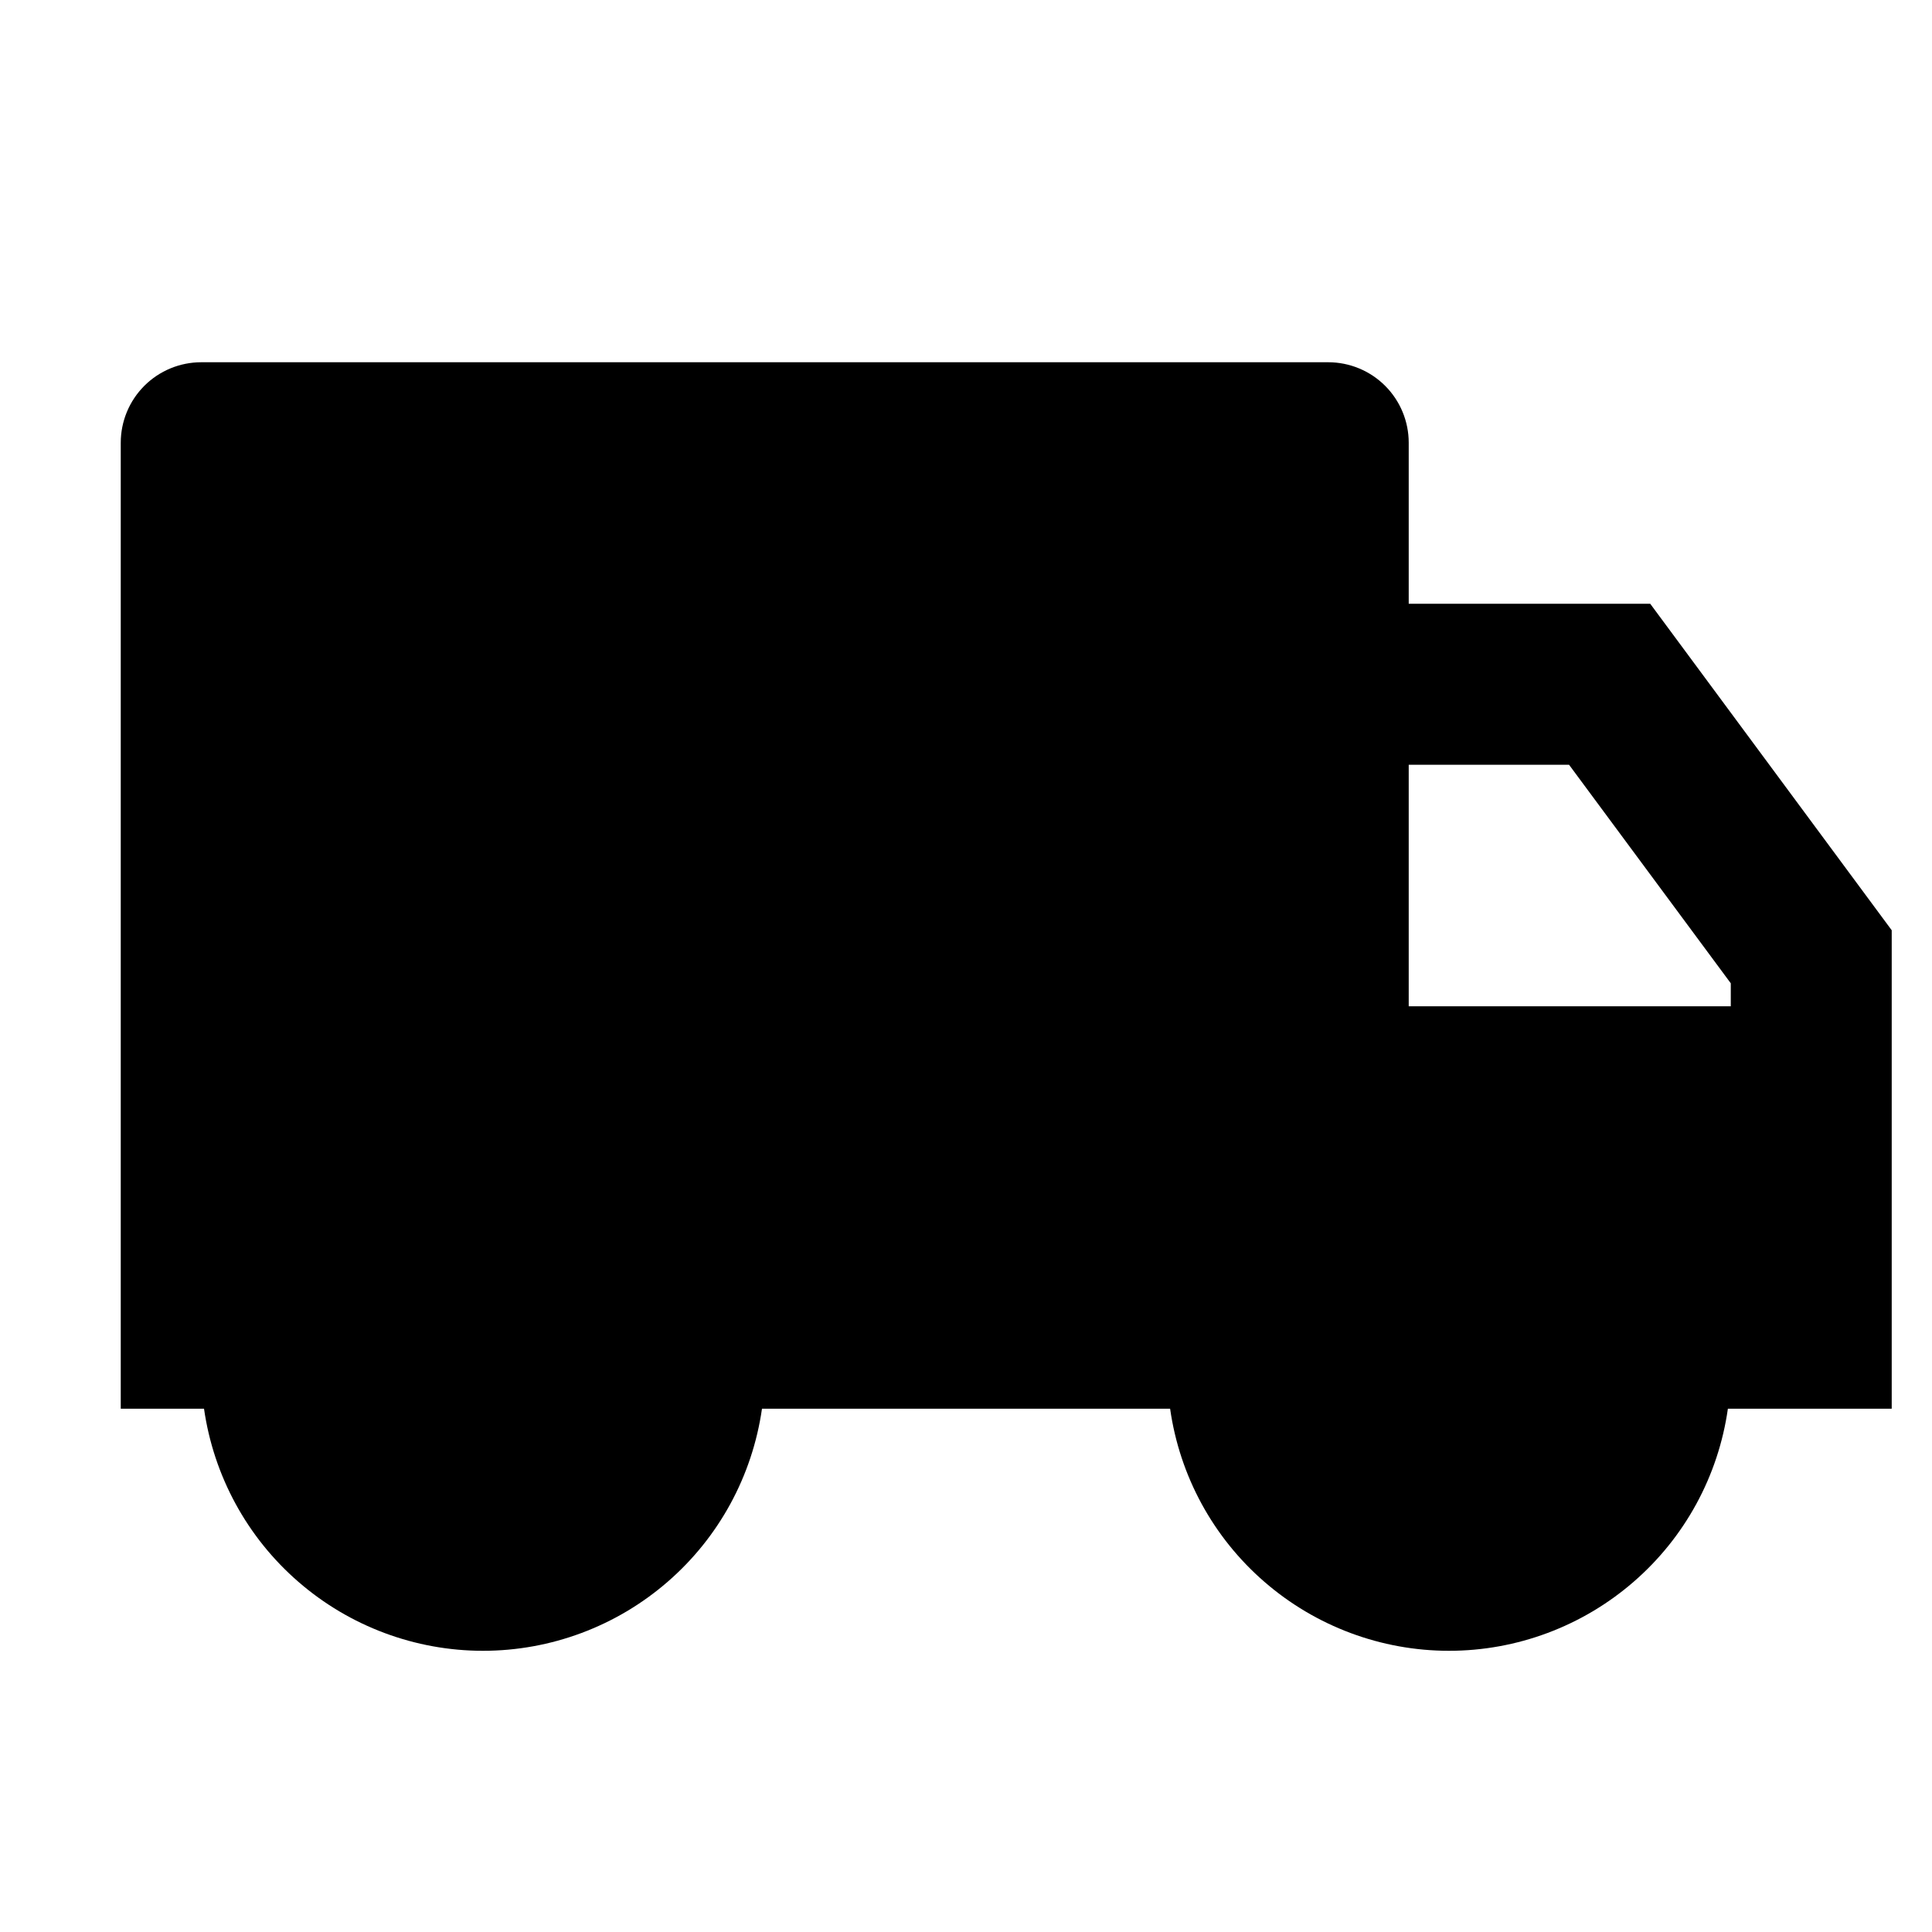 <svg width="20" height="20" viewBox="0 0 20 20" xmlns="http://www.w3.org/2000/svg">
<path id="icon-delivery-truck" d="M14.583 6.25H17.083L19.583 9.63V14.583H17.887C17.788 15.279 17.442 15.915 16.911 16.375C16.381 16.835 15.702 17.089 15 17.089C14.298 17.089 13.619 16.835 13.089 16.375C12.558 15.915 12.212 15.279 12.113 14.583H7.888C7.788 15.279 7.442 15.915 6.911 16.375C6.381 16.835 5.702 17.089 5 17.089C4.298 17.089 3.619 16.835 3.089 16.375C2.558 15.915 2.212 15.279 2.112 14.583H1.25V4.583C1.25 4.362 1.338 4.15 1.494 3.994C1.65 3.838 1.862 3.75 2.083 3.75H13.75C13.971 3.75 14.183 3.838 14.339 3.994C14.495 4.15 14.583 4.362 14.583 4.583V6.25ZM14.583 7.917V10.417H17.917V10.179L16.243 7.917H14.583Z" />
</svg>
